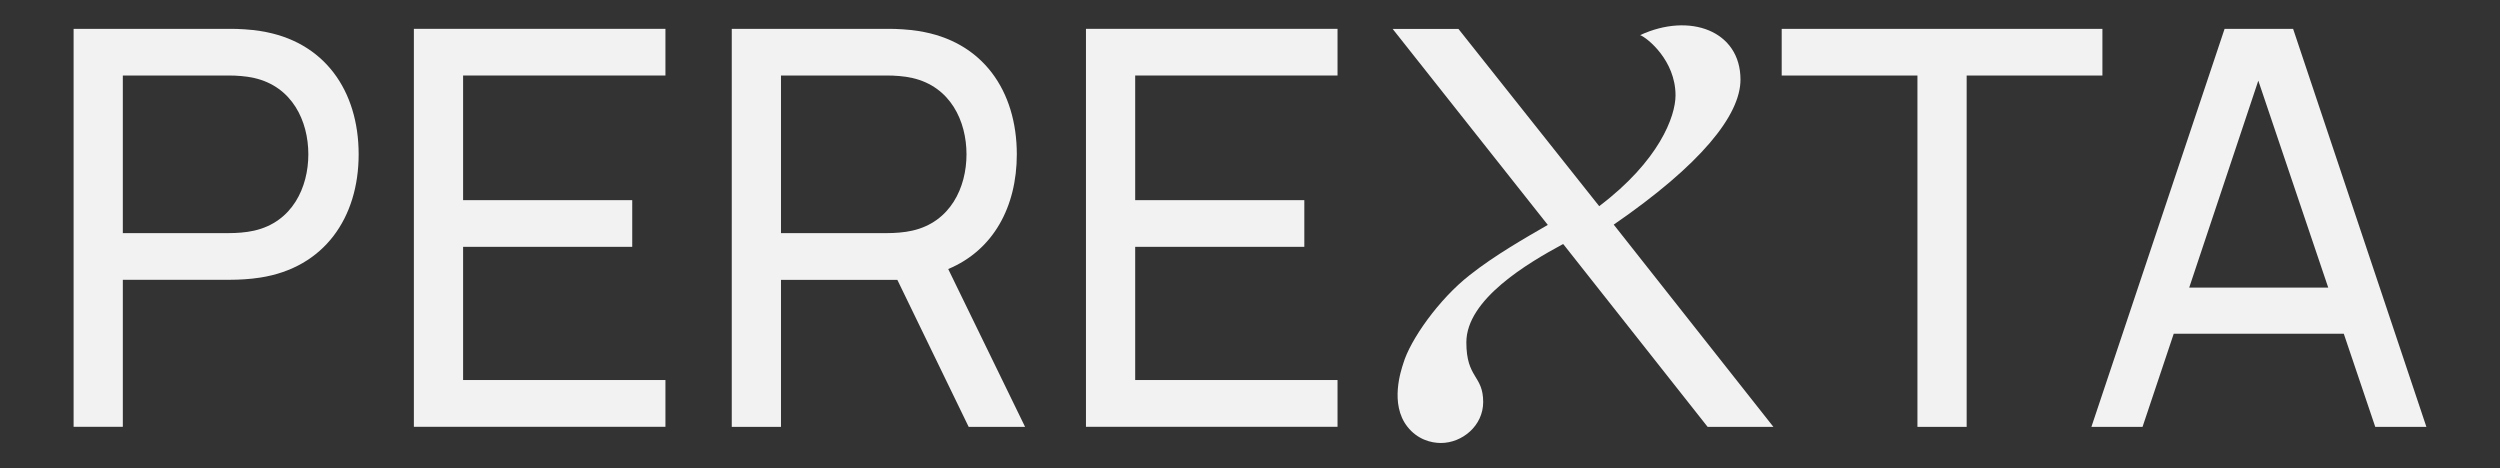 <svg viewBox="0 0 274.78 51.44" version="1.1" xmlns="http://www.w3.org/2000/svg" id="Layer_1">
  
  <rect x="0" y="0" width="274.78" height="51.44" fill="#333333" stroke="none"/>
  
  <defs>
    <style>
      .st0 {
        fill: #f2f2f2;
      }
    </style>
  </defs>
  <path d="M8.09,3.17h17.29c.85,0,2.1.06,3.22.24,7.08,1.09,10.82,6.59,10.82,13.55s-3.77,12.46-10.82,13.55c-1.12.18-2.4.24-3.22.24h-11.88v16.16h-5.41V3.17ZM27.93,25.35c4.19-.94,5.96-4.74,5.96-8.39s-1.76-7.44-5.96-8.39c-.91-.21-1.98-.27-2.73-.27h-11.7v17.32h11.7c.76,0,1.82-.06,2.73-.27Z" class="st0"></path>
  <path d="M45.49,3.17h27.65v5.13h-22.24v13.7h18.59v5.13h-18.59v14.64h22.24v5.14h-27.65V3.17Z" class="st0"></path>
  <path d="M80.43,3.17h17.29c.85,0,2.1.06,3.22.24,7.08,1.09,10.82,6.59,10.82,13.55,0,5.77-2.58,10.54-7.54,12.61l8.45,17.35h-6.2l-7.84-16.16h-12.79v16.16h-5.41V3.17ZM100.27,25.35c4.19-.94,5.96-4.74,5.96-8.39s-1.76-7.44-5.96-8.39c-.91-.21-1.98-.27-2.73-.27h-11.7v17.32h11.7c.76,0,1.82-.06,2.73-.27Z" class="st0"></path>
  <path d="M119.36,3.17h27.65v5.13h-22.24v13.7h18.59v5.13h-18.59v14.64h22.24v5.14h-27.65V3.17Z" class="st0"></path>
  <path d="M177.36,24.68l17.56,22.24h-7.23l-15.86-20.08h-.06c-3.83,2.07-10.6,6.05-10.6,10.79,0,3.98,1.85,3.59,1.85,6.56,0,2.61-2.31,4.5-4.65,4.5-1.09,0-2.58-.39-3.68-1.79-1.98-2.52-.67-6.26-.46-6.93.76-2.61,3.92-7.08,7.29-9.72,2.76-2.19,6.23-4.16,8.6-5.53l-17.05-21.54h7.23l15.47,19.48c6.59-4.98,8.39-9.87,8.39-12.18,0-3.83-3.1-6.32-3.89-6.62,5.44-2.52,11.03-.49,11.03,4.89,0,3.92-4.37,9.36-13.95,15.95Z" class="st0"></path>
  <path d="M210.75,8.3h-14.92V3.17h35.25v5.13h-14.92v38.62h-5.41V8.3Z" class="st0"></path>
  <path d="M244.51,3.17h7.53l14.65,43.75h-5.62l-3.46-10.24h-18.69l-3.43,10.24h-5.62l14.64-43.75ZM248.22,8.85l-7.6,22.76h15.28l-7.69-22.76Z" class="st0"></path>
</svg>